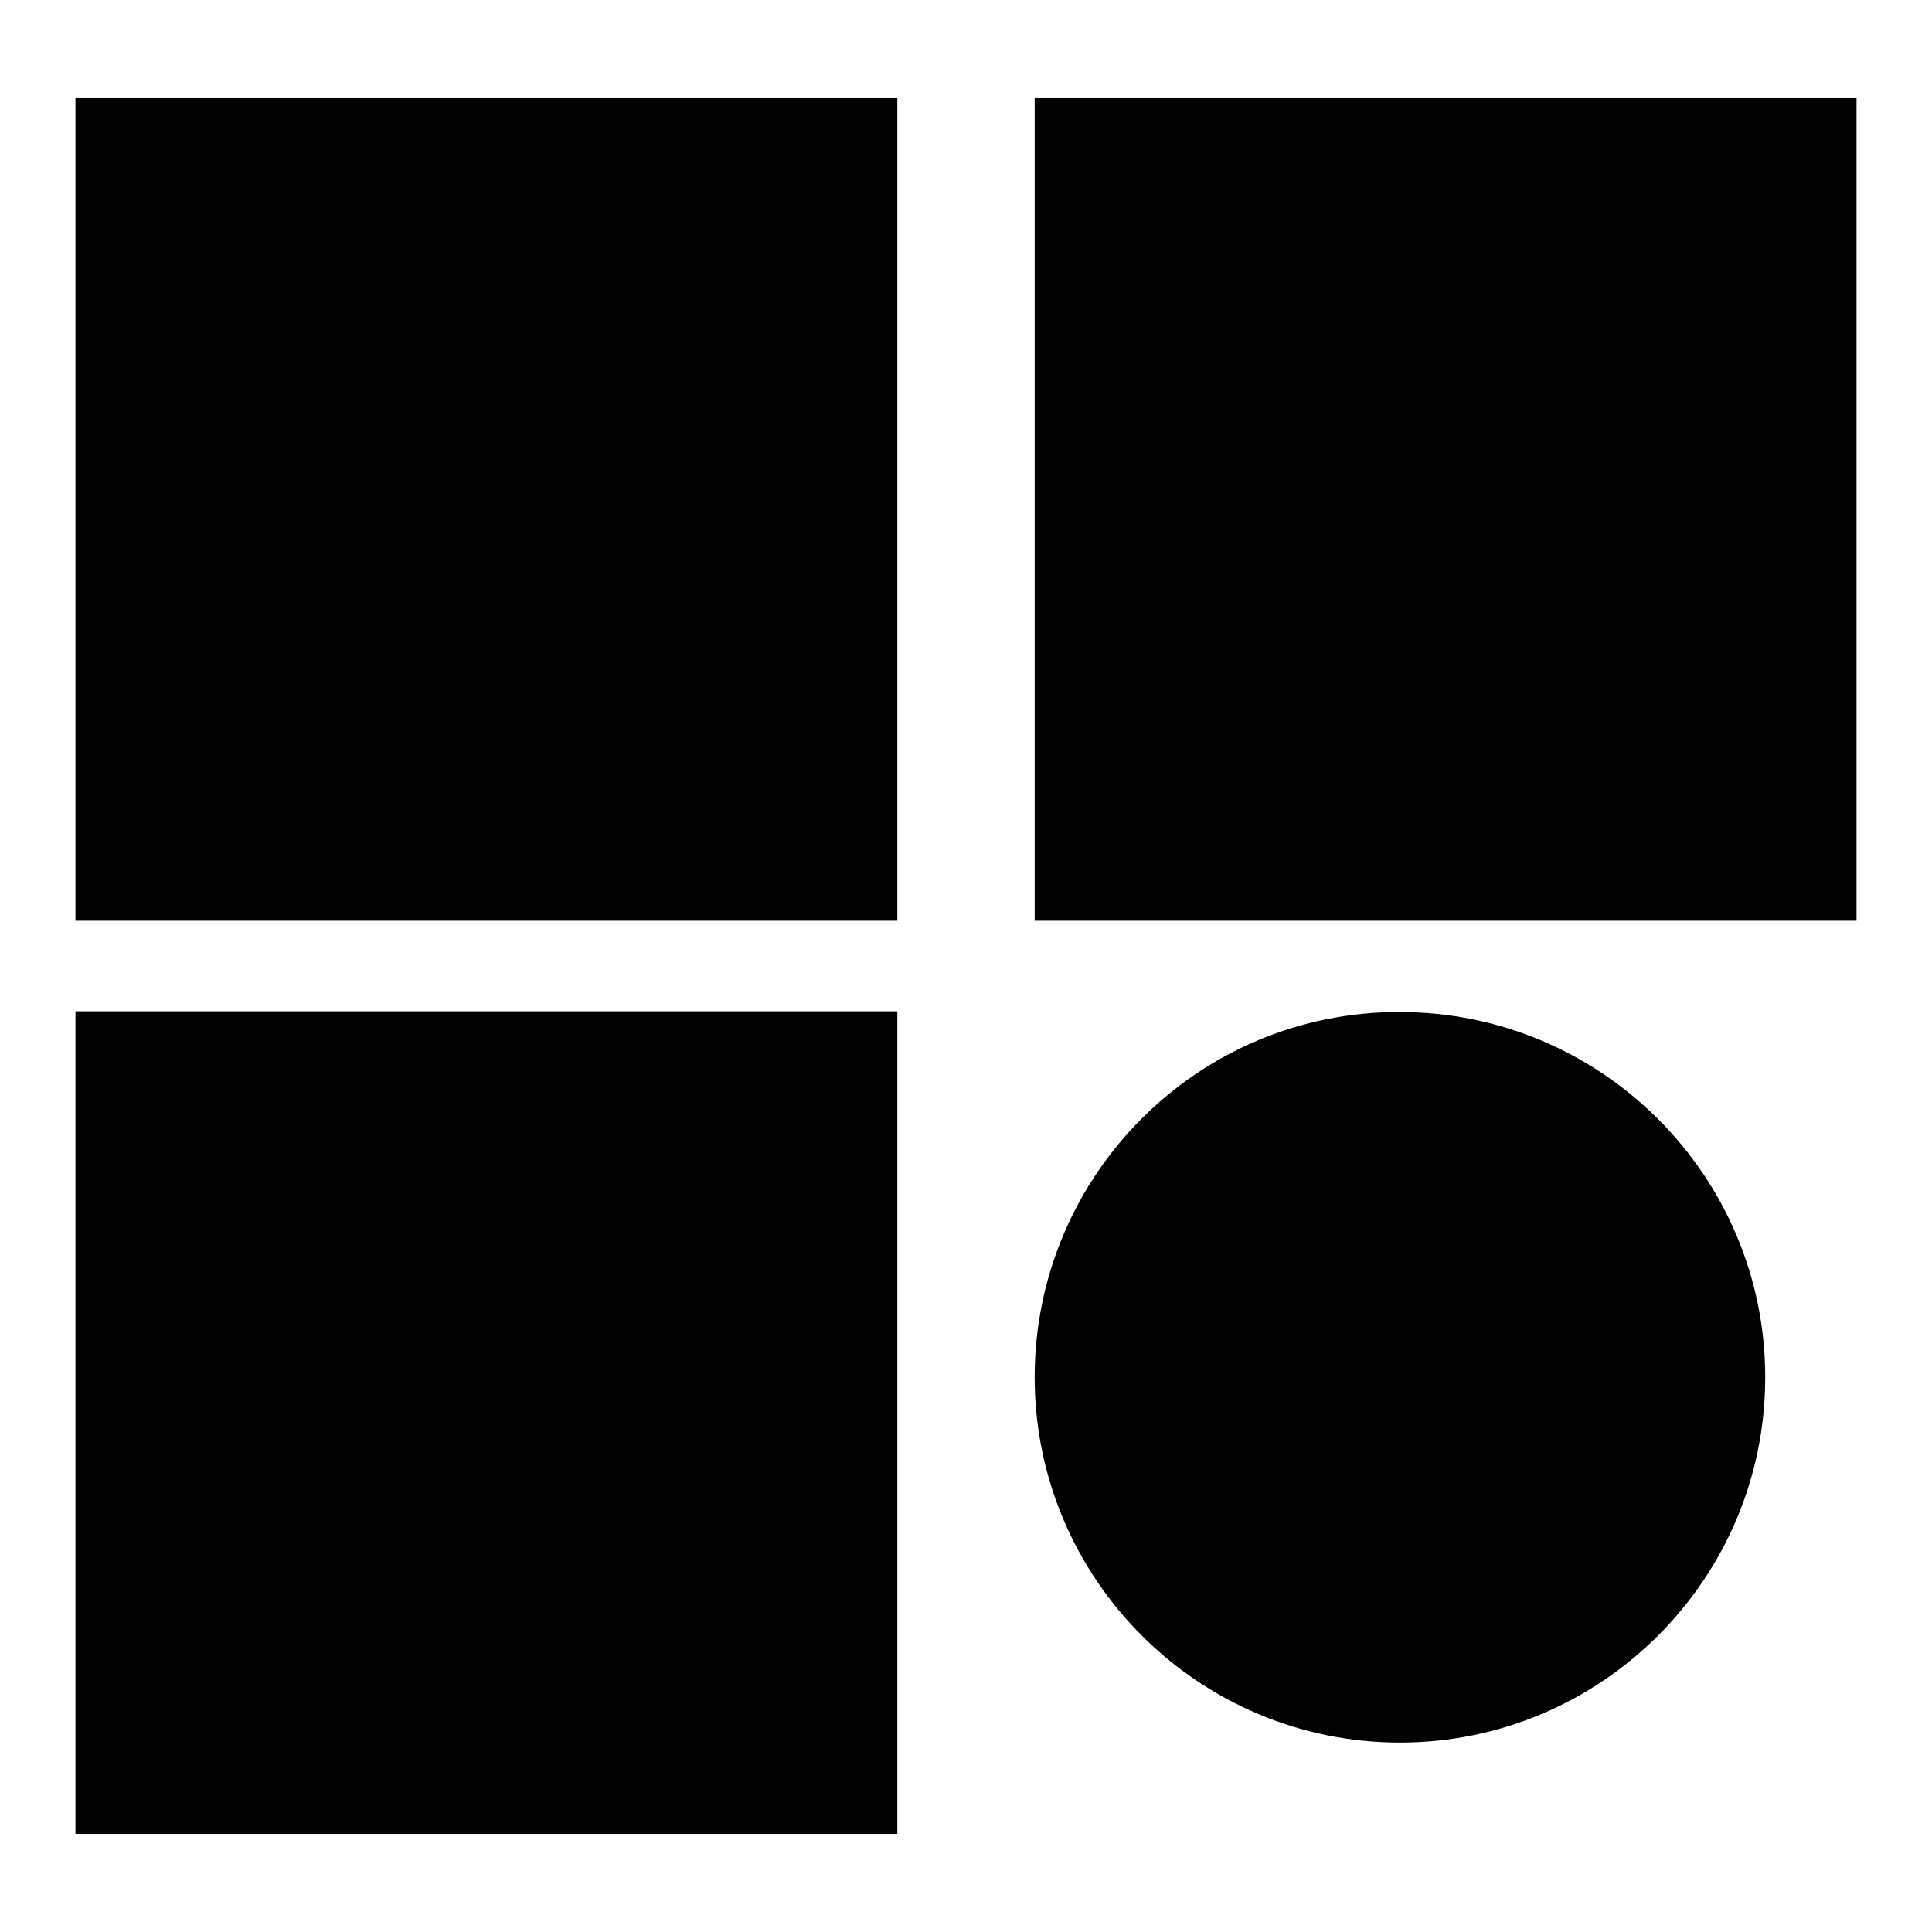 <?xml version="1.0" encoding="utf-8"?>
<!-- Svg Vector Icons : http://www.onlinewebfonts.com/icon -->
<!DOCTYPE svg PUBLIC "-//W3C//DTD SVG 1.1//EN" "http://www.w3.org/Graphics/SVG/1.1/DTD/svg11.dtd">
<svg version="1.1" xmlns="http://www.w3.org/2000/svg" xmlns:xlink="http://www.w3.org/1999/xlink" x="0px" y="0px" viewBox="0 0 256 256" enable-background="new 0 0 256 256" xml:space="preserve">
<g><g><path fill="#000000" d="M137.1,182.5c0,26.7,21.7,48.4,48.4,48.4s48.4-21.7,48.4-48.4s-21.7-48.4-48.4-48.4C158.8,134,137.1,155.7,137.1,182.5z"/><path fill="#000000" d="M221.8,210.2l21.6,20.5"/><path fill="#000000" d="M137.1,13H246V122H137.1V13L137.1,13z"/><path fill="#000000" d="M10,13h108.9V122H10V13L10,13z"/><path fill="#000000" d="M10,134h108.9V243H10V134z"/></g></g>
</svg>